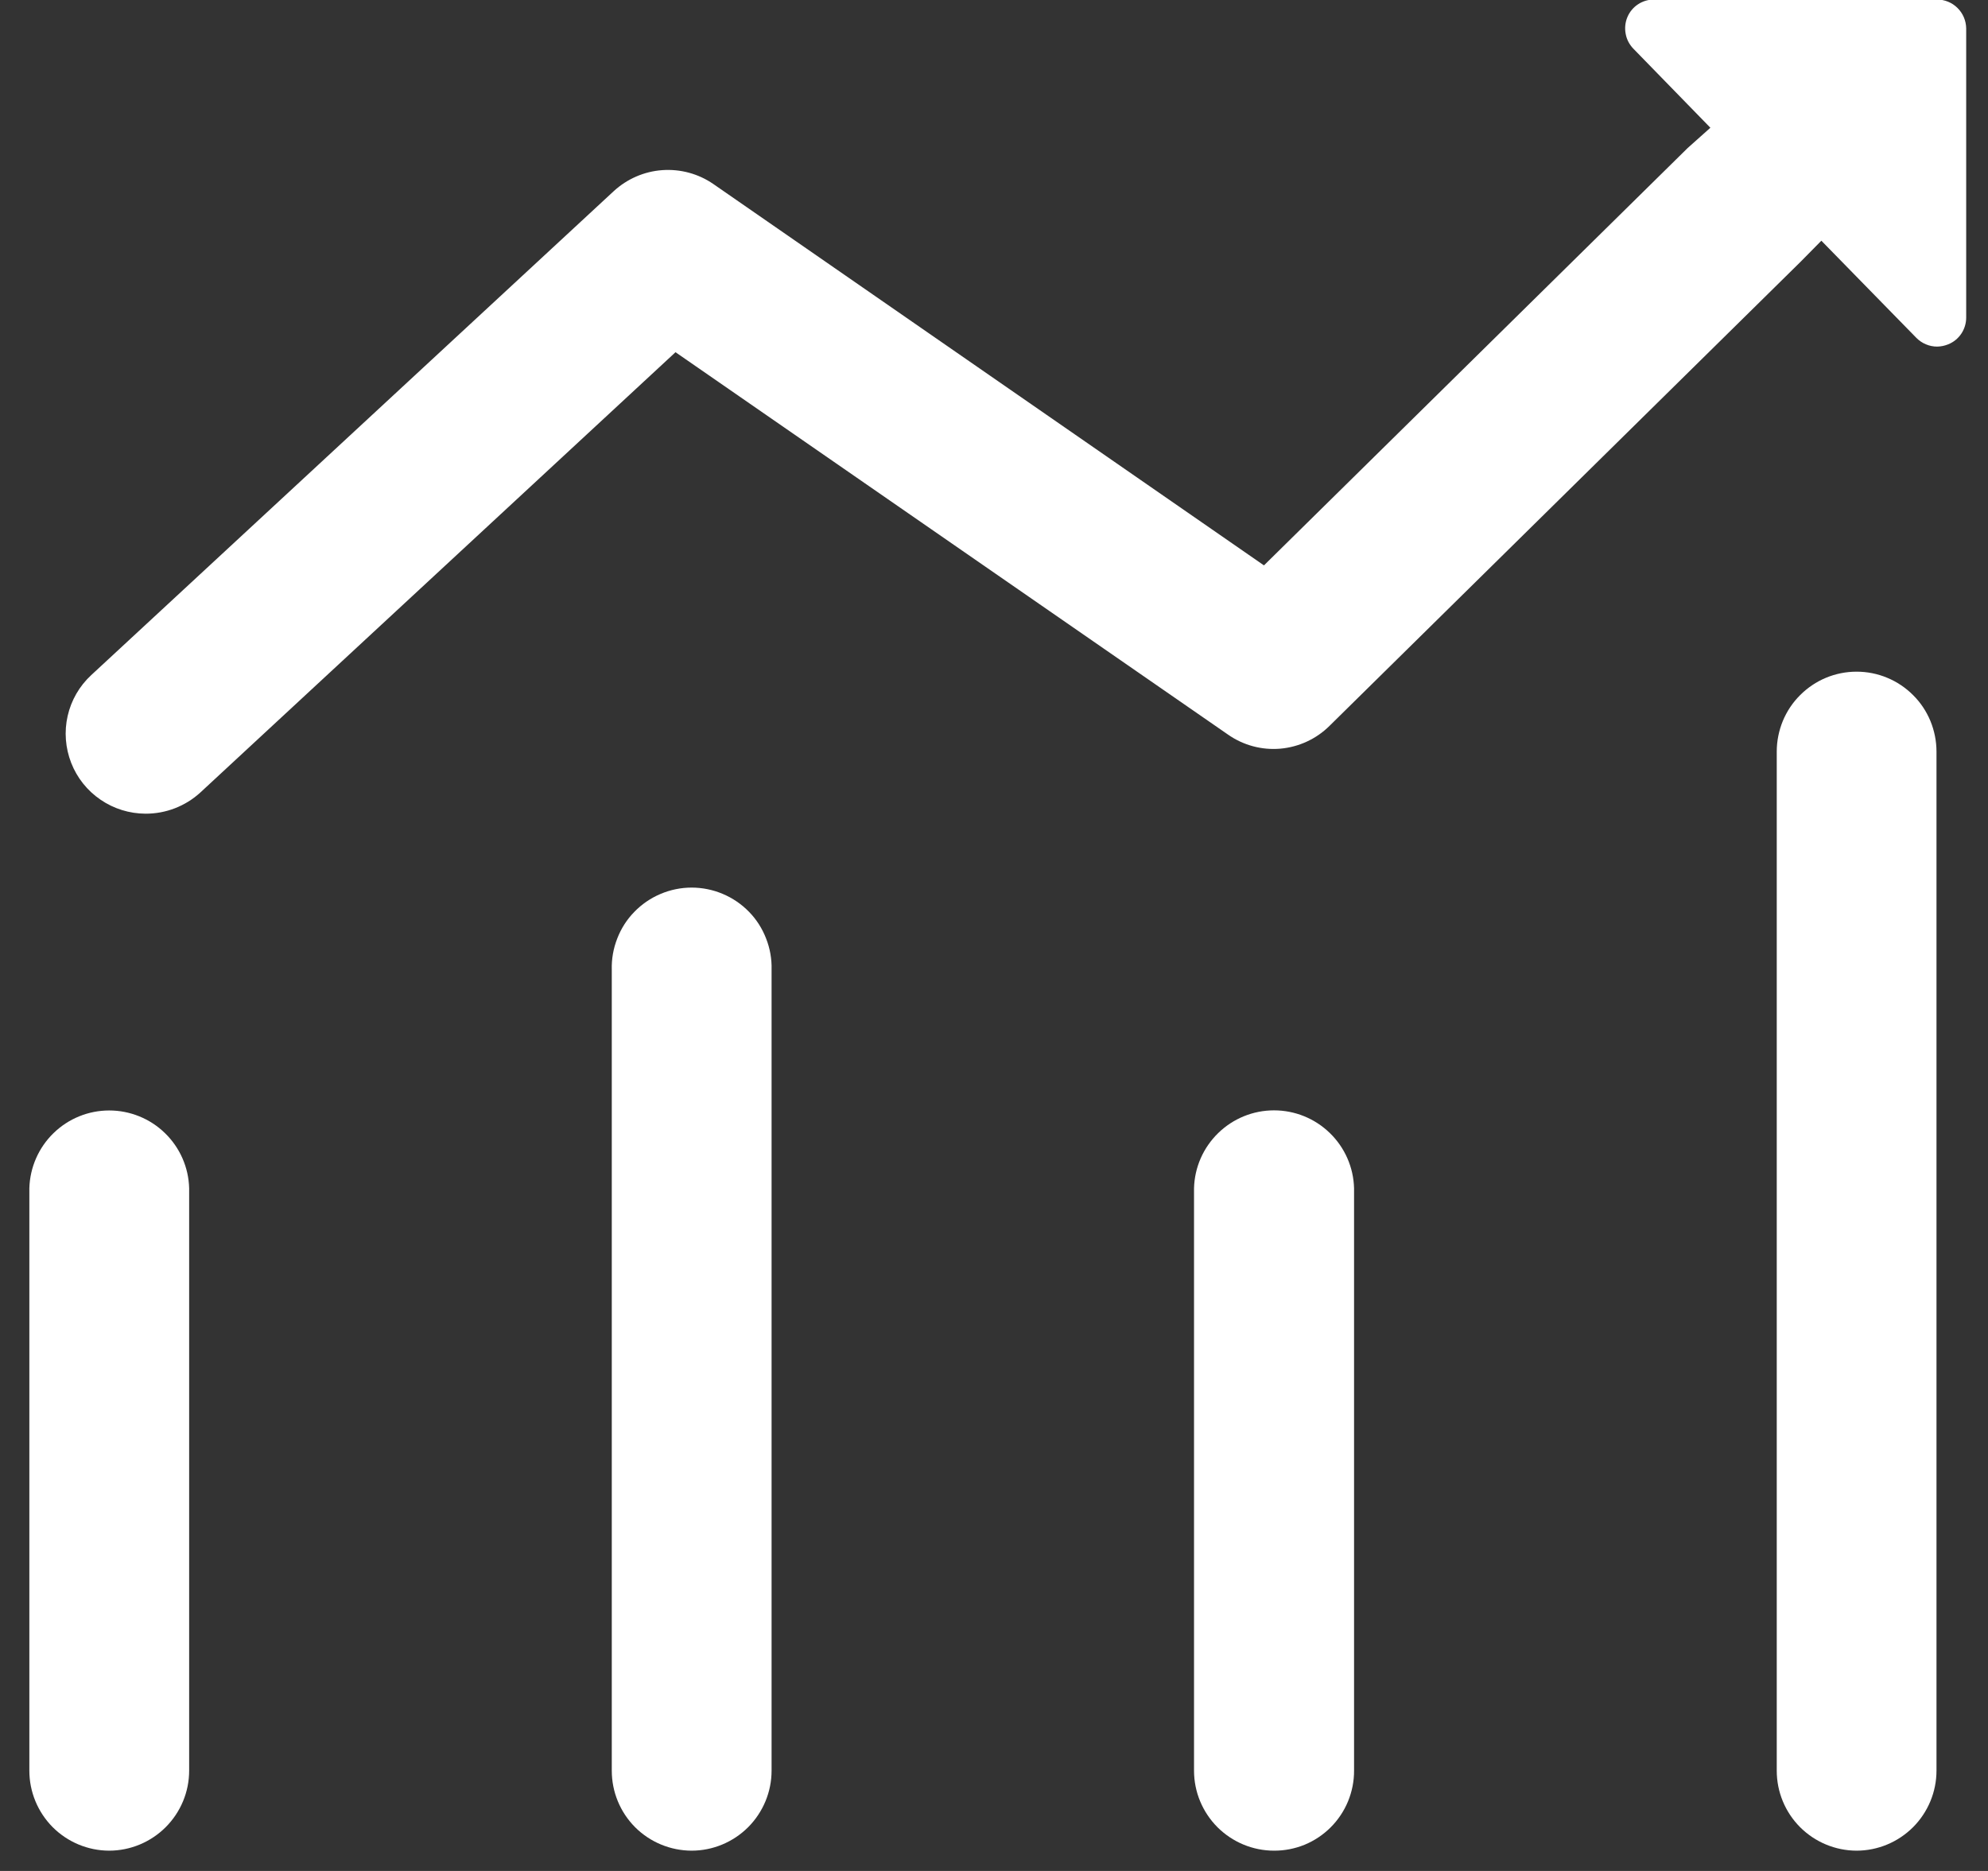 <svg width="34" height="32" viewBox="0 0 34 32" fill="none" xmlns="http://www.w3.org/2000/svg">
<rect x="0" y="0" width="34" height="32" fill="#333333" stroke="none"/>
<path d="M31.751 31.653C31.389 31.652 31.042 31.507 30.786 31.251C30.53 30.994 30.387 30.647 30.387 30.285V12.854C30.387 12.675 30.423 12.497 30.491 12.331C30.56 12.165 30.66 12.015 30.787 11.889C30.914 11.762 31.065 11.66 31.23 11.592C31.396 11.523 31.573 11.488 31.753 11.488C31.932 11.488 32.11 11.523 32.275 11.592C32.441 11.66 32.592 11.762 32.719 11.889C32.846 12.015 32.946 12.165 33.015 12.331C33.083 12.497 33.119 12.675 33.119 12.854V30.285C33.119 30.648 32.974 30.995 32.718 31.252C32.461 31.508 32.114 31.653 31.751 31.653ZM21.789 31.653C21.426 31.653 21.079 31.508 20.822 31.252C20.566 30.995 20.421 30.648 20.421 30.285V20.323C20.43 19.966 20.579 19.628 20.835 19.379C21.091 19.13 21.432 18.991 21.789 18.991C22.146 18.991 22.488 19.13 22.744 19.379C23 19.628 23.149 19.966 23.158 20.323V30.285C23.159 30.465 23.123 30.643 23.055 30.809C22.986 30.976 22.885 31.127 22.758 31.254C22.631 31.381 22.48 31.482 22.314 31.551C22.147 31.619 21.969 31.654 21.789 31.653ZM11.828 31.653C11.466 31.652 11.118 31.508 10.862 31.252C10.606 30.995 10.463 30.647 10.463 30.285V16.585C10.458 16.402 10.49 16.221 10.557 16.051C10.623 15.88 10.722 15.725 10.85 15.595C10.977 15.464 11.13 15.36 11.298 15.289C11.466 15.218 11.646 15.181 11.829 15.181C12.012 15.181 12.193 15.218 12.361 15.289C12.53 15.36 12.682 15.464 12.81 15.595C12.937 15.725 13.036 15.88 13.102 16.051C13.169 16.221 13.201 16.402 13.196 16.585V30.285C13.196 30.648 13.051 30.995 12.795 31.252C12.538 31.508 12.191 31.653 11.828 31.653ZM1.866 31.653C1.504 31.652 1.157 31.507 0.901 31.251C0.646 30.994 0.502 30.647 0.502 30.285V20.323C0.512 19.967 0.66 19.629 0.915 19.381C1.17 19.132 1.512 18.993 1.868 18.993C2.224 18.993 2.567 19.132 2.822 19.381C3.077 19.629 3.226 19.967 3.235 20.323V30.285C3.235 30.648 3.09 30.995 2.833 31.252C2.576 31.508 2.229 31.653 1.866 31.653ZM2.489 13.917C2.215 13.916 1.946 13.833 1.72 13.678C1.493 13.524 1.318 13.304 1.218 13.049C1.118 12.793 1.096 12.513 1.157 12.245C1.218 11.977 1.358 11.734 1.56 11.547L10.498 3.268C10.726 3.059 11.018 2.932 11.327 2.91C11.636 2.888 11.943 2.971 12.198 3.146L21.617 9.67L28.846 2.549L28.862 2.533L29.252 2.185L27.933 0.831C27.865 0.76 27.82 0.673 27.803 0.577C27.785 0.481 27.795 0.382 27.833 0.292C27.871 0.202 27.935 0.125 28.017 0.072C28.098 0.019 28.194 -0.009 28.292 -0.008H33.127C33.258 -0.008 33.385 0.043 33.478 0.136C33.572 0.228 33.625 0.354 33.627 0.485V5.431C33.627 5.53 33.598 5.626 33.543 5.708C33.488 5.79 33.409 5.854 33.317 5.89C33.258 5.914 33.194 5.927 33.13 5.928C33.064 5.928 32.998 5.915 32.938 5.889C32.877 5.864 32.822 5.826 32.775 5.779L31.15 4.117L30.792 4.48L22.737 12.416C22.511 12.64 22.213 12.777 21.896 12.805C21.579 12.832 21.263 12.747 21.002 12.564L11.553 6.024L3.426 13.555C3.17 13.789 2.836 13.918 2.489 13.917Z" fill="white"/>
</svg>
